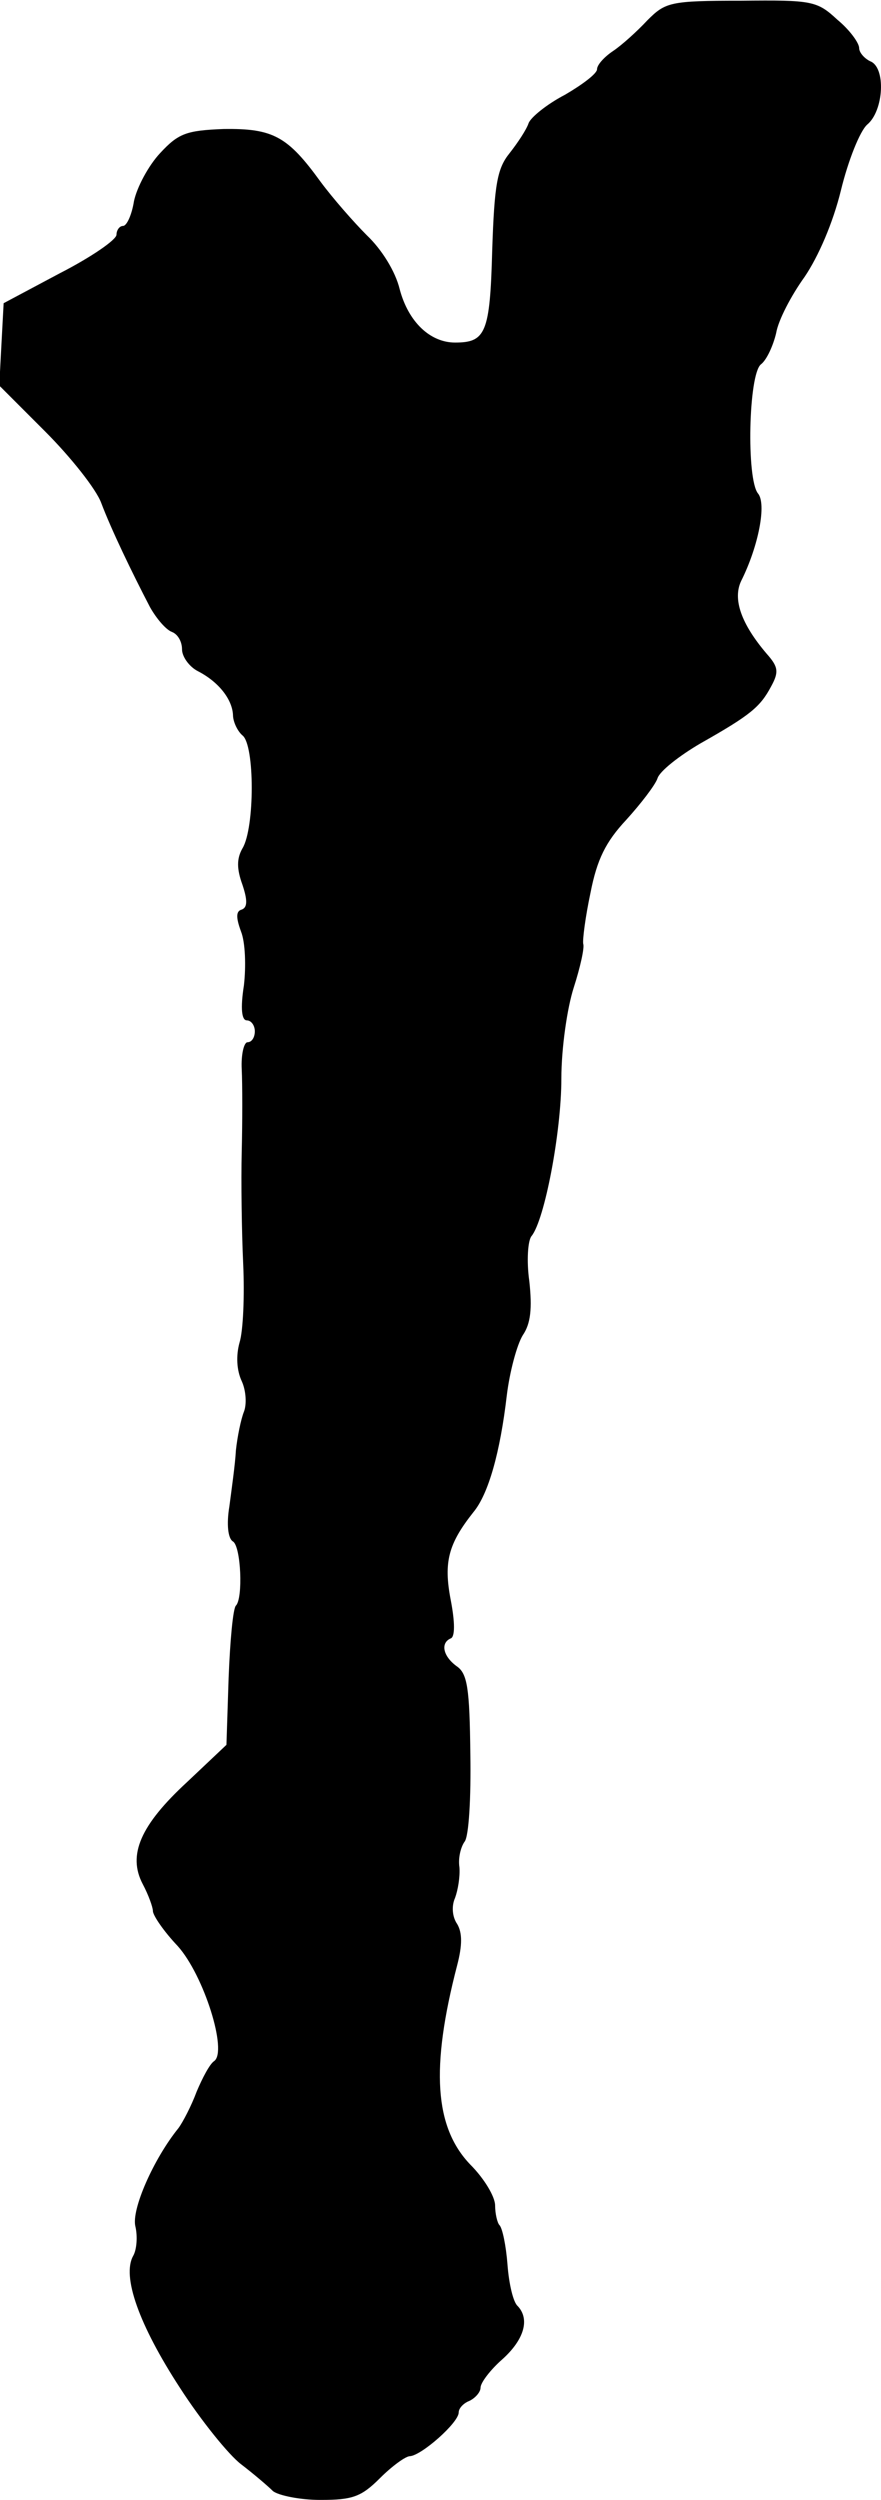 <?xml version="1.0" standalone="no"?>
<!DOCTYPE svg PUBLIC "-//W3C//DTD SVG 20010904//EN"
 "http://www.w3.org/TR/2001/REC-SVG-20010904/DTD/svg10.dtd">
<svg version="1.0" xmlns="http://www.w3.org/2000/svg"
 width="121pt" height="343pt" viewBox="0 0 121 343"
 preserveAspectRatio="xMidYMid meet">
<g transform="translate(0,343) scale(0.1,-0.1)"
fill="#000000" stroke="none">
<path d="M889 3402 c-14 -15 -35 -34 -47 -42 -12 -8 -22 -19 -22 -25 0 -6 -20
-21 -44 -35 -25 -13 -47 -31 -50 -39 -3 -9 -15 -27 -26 -41 -17 -21 -21 -42
-24 -134 -3 -113 -9 -126 -51 -126 -34 0 -64 28 -76 73 -6 25 -25 55 -45 74
-18 18 -47 51 -64 74 -45 62 -65 73 -133 72 -51 -2 -62 -6 -87 -33 -16 -17
-32 -47 -36 -66 -3 -19 -10 -34 -15 -34 -5 0 -9 -6 -9 -12 0 -7 -35 -31 -78
-53 l-77 -41 -3 -56 -3 -57 63 -63 c35 -35 70 -79 77 -98 14 -37 42 -95 67
-143 9 -16 22 -31 30 -34 8 -3 14 -13 14 -24 0 -10 10 -24 22 -30 29 -15 47
-39 48 -60 0 -9 6 -22 13 -28 17 -13 17 -127 0 -155 -8 -14 -8 -28 0 -50 7
-21 7 -31 -1 -34 -8 -2 -8 -11 -1 -30 6 -15 7 -48 4 -74 -5 -32 -3 -48 4 -48
6 0 11 -7 11 -15 0 -8 -4 -15 -10 -15 -5 0 -9 -17 -8 -37 1 -21 1 -72 0 -113
-1 -41 0 -111 2 -154 2 -44 0 -92 -5 -108 -5 -18 -4 -38 3 -53 6 -13 7 -32 3
-42 -4 -10 -9 -34 -11 -53 -1 -19 -6 -54 -9 -77 -4 -24 -2 -44 5 -48 11 -7 14
-78 4 -88 -4 -4 -8 -48 -10 -99 l-3 -92 -54 -51 c-64 -59 -82 -100 -61 -140 8
-15 14 -32 14 -37 0 -6 15 -28 34 -48 36 -40 69 -145 50 -158 -6 -4 -16 -23
-24 -42 -7 -19 -19 -42 -25 -50 -34 -42 -65 -112 -59 -135 3 -13 2 -31 -3 -40
-16 -28 8 -95 64 -181 29 -45 67 -92 84 -105 17 -13 37 -30 44 -37 8 -6 37
-12 65 -12 44 0 56 4 82 30 16 16 35 30 41 30 16 1 67 46 67 60 0 6 7 13 15
16 8 4 15 12 15 18 0 7 14 25 30 39 30 27 38 55 21 73 -6 5 -12 30 -14 57 -2
26 -7 50 -11 54 -3 3 -6 16 -6 27 0 12 -15 37 -34 56 -49 51 -55 132 -18 274
7 27 7 44 0 56 -7 10 -8 25 -3 36 4 11 7 29 6 42 -2 13 2 28 7 35 6 7 9 61 8
120 -1 91 -4 111 -19 121 -19 14 -22 32 -8 38 6 2 6 22 0 53 -10 52 -3 77 31
120 21 25 37 83 46 160 4 33 14 70 22 83 11 16 13 37 9 74 -4 28 -2 56 3 62
18 22 41 143 41 216 0 42 8 97 17 125 9 28 15 55 13 60 -1 6 3 37 10 70 9 46
21 70 49 100 20 22 40 48 43 57 3 10 30 31 59 48 69 39 82 50 97 78 11 20 10
27 -6 45 -35 41 -47 75 -35 100 24 48 35 106 23 120 -16 20 -13 163 4 177 8 6
17 26 21 43 3 18 21 52 39 77 19 28 39 74 50 119 10 41 26 81 36 90 23 19 26
79 4 87 -8 4 -15 12 -15 18 0 7 -13 25 -30 39 -28 26 -35 27 -132 26 -98 0
-104 -2 -129 -27z"/>
</g>
</svg>
